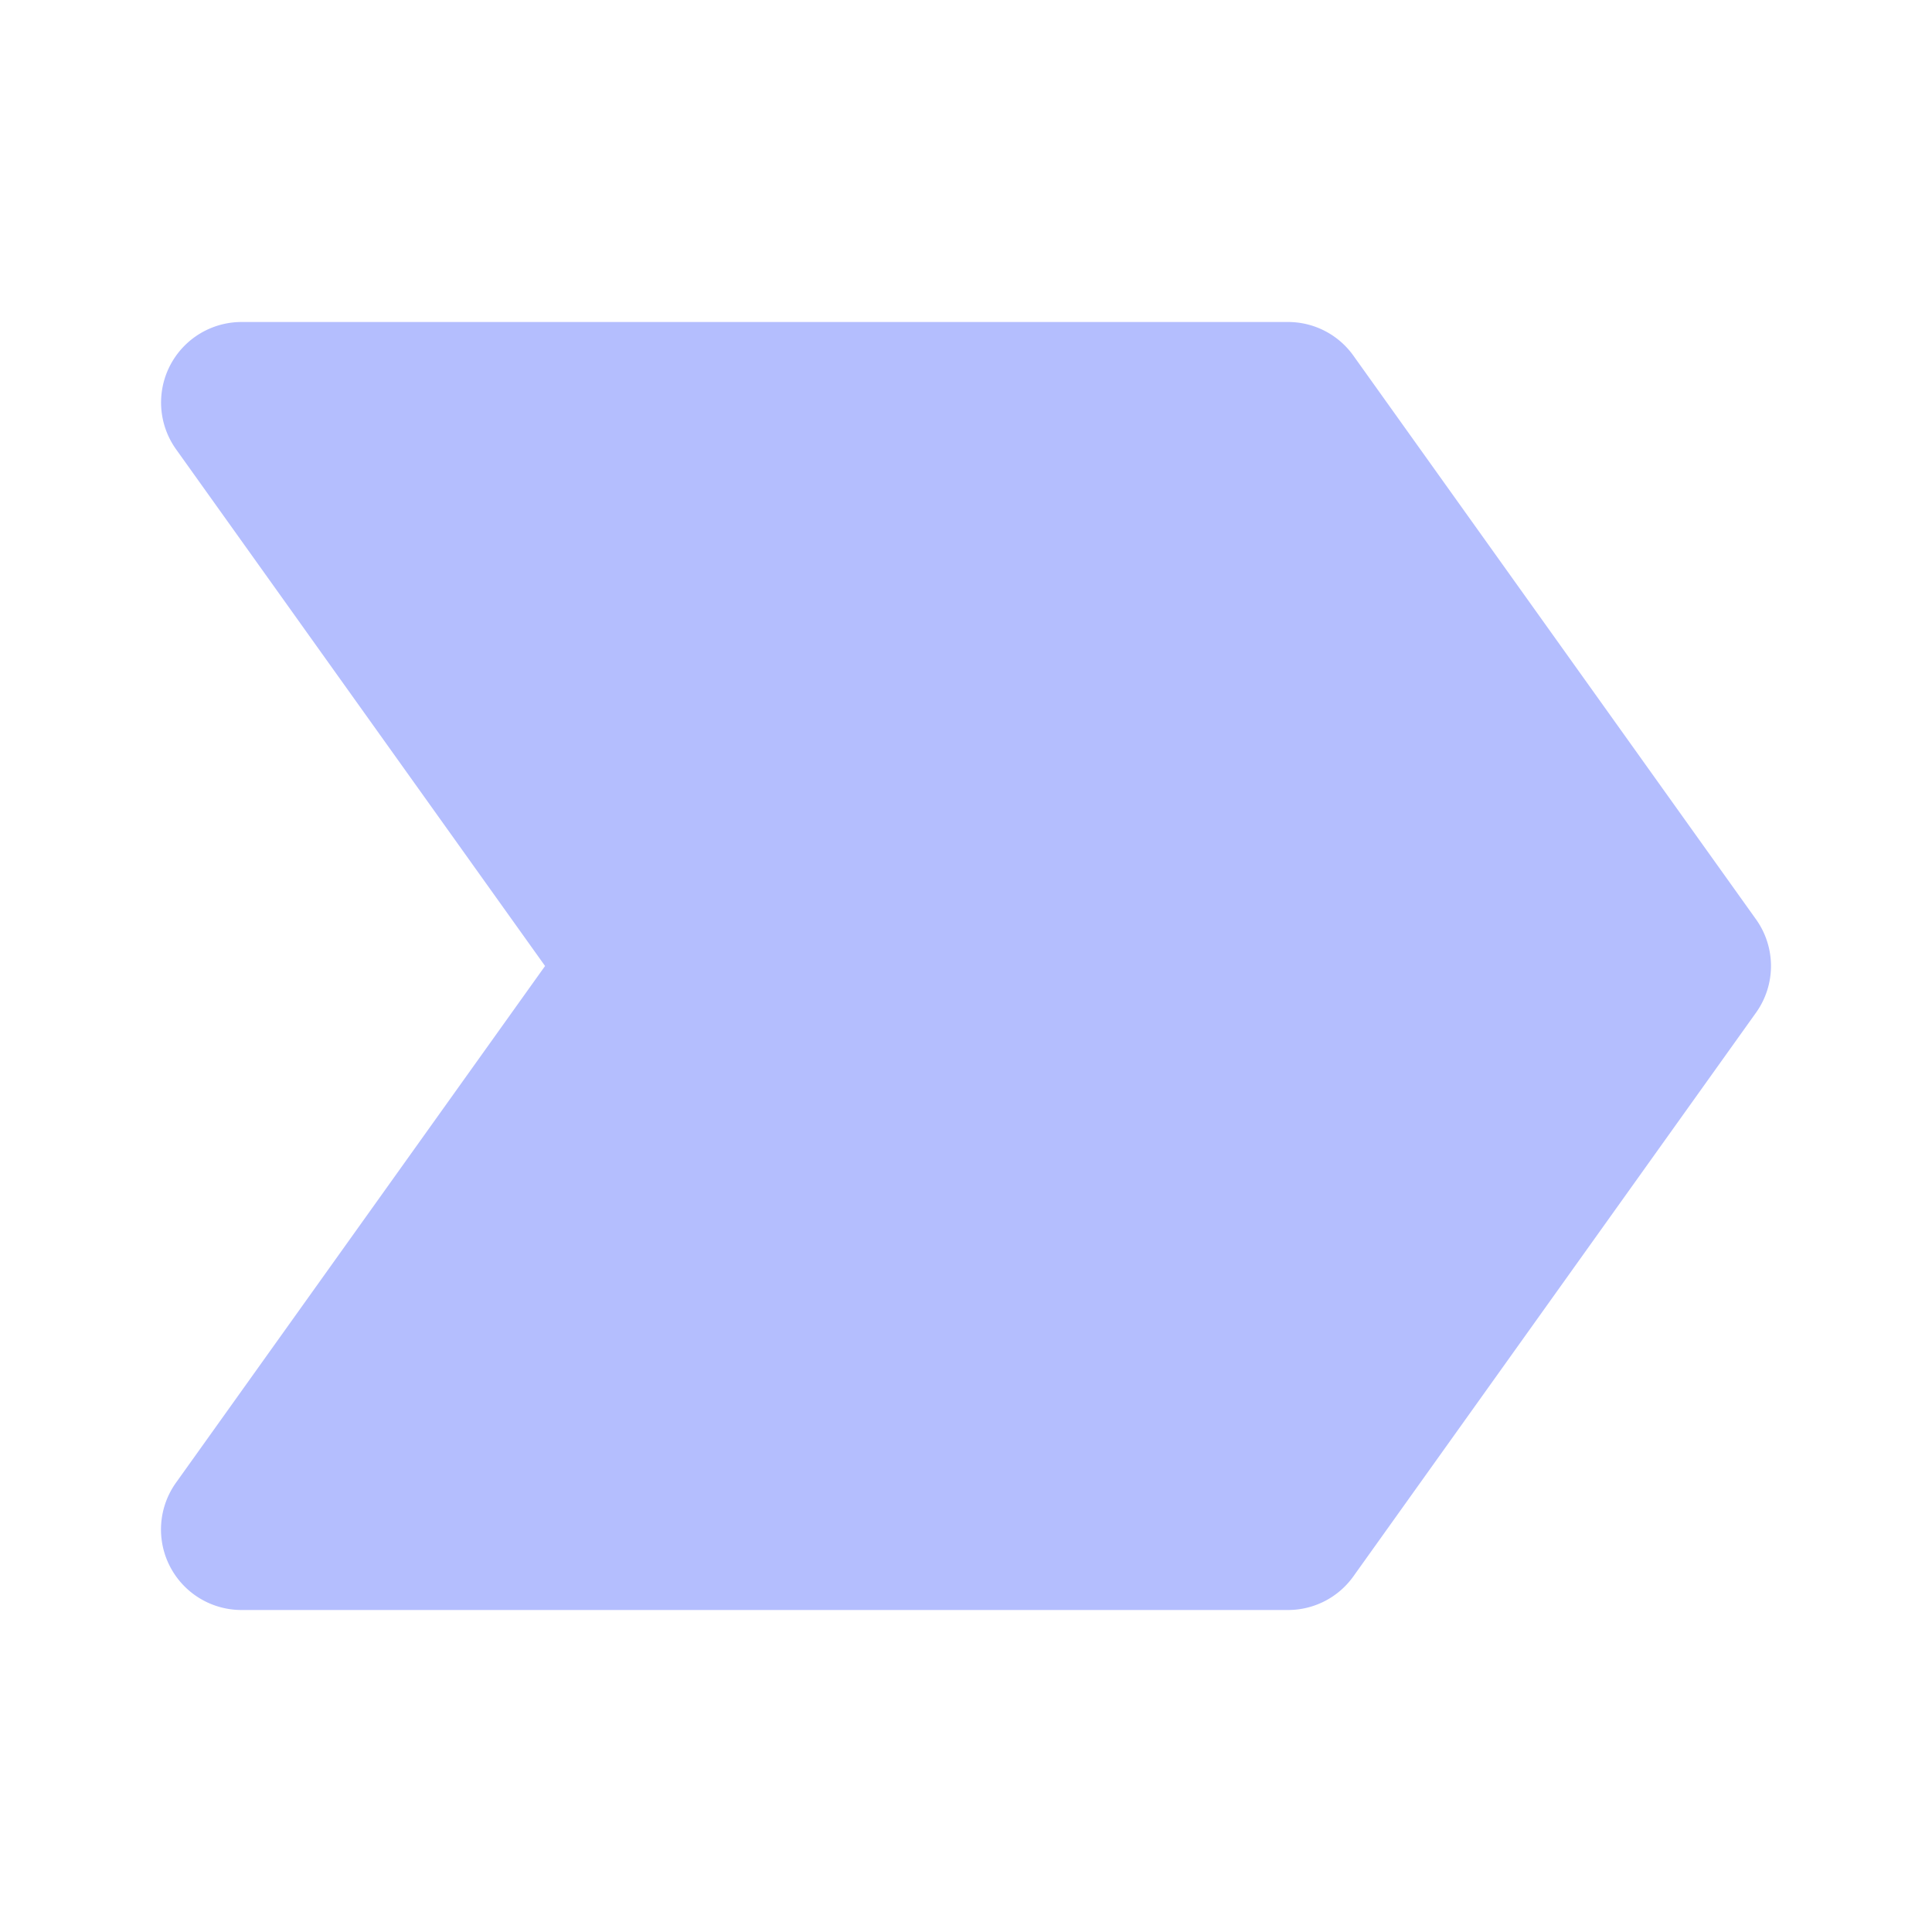 <?xml version="1.0" encoding="utf-8"?>
<svg viewBox="0 0 24 24" xmlns="http://www.w3.org/2000/svg">
  <path d="M16.813 4.419A.997.997 0 0 0 16 4H3a1 1 0 0 0-.813 1.581L6.771 12l-4.585 6.419A1 1 0 0 0 3 20h13a.997.997 0 0 0 .813-.419l5-7a.997.997 0 0 0 0-1.162l-5-7z" style="fill: rgb(180, 190, 254);" transform="matrix(1, 0, 0, 1, 0, 0)"/>
</svg>